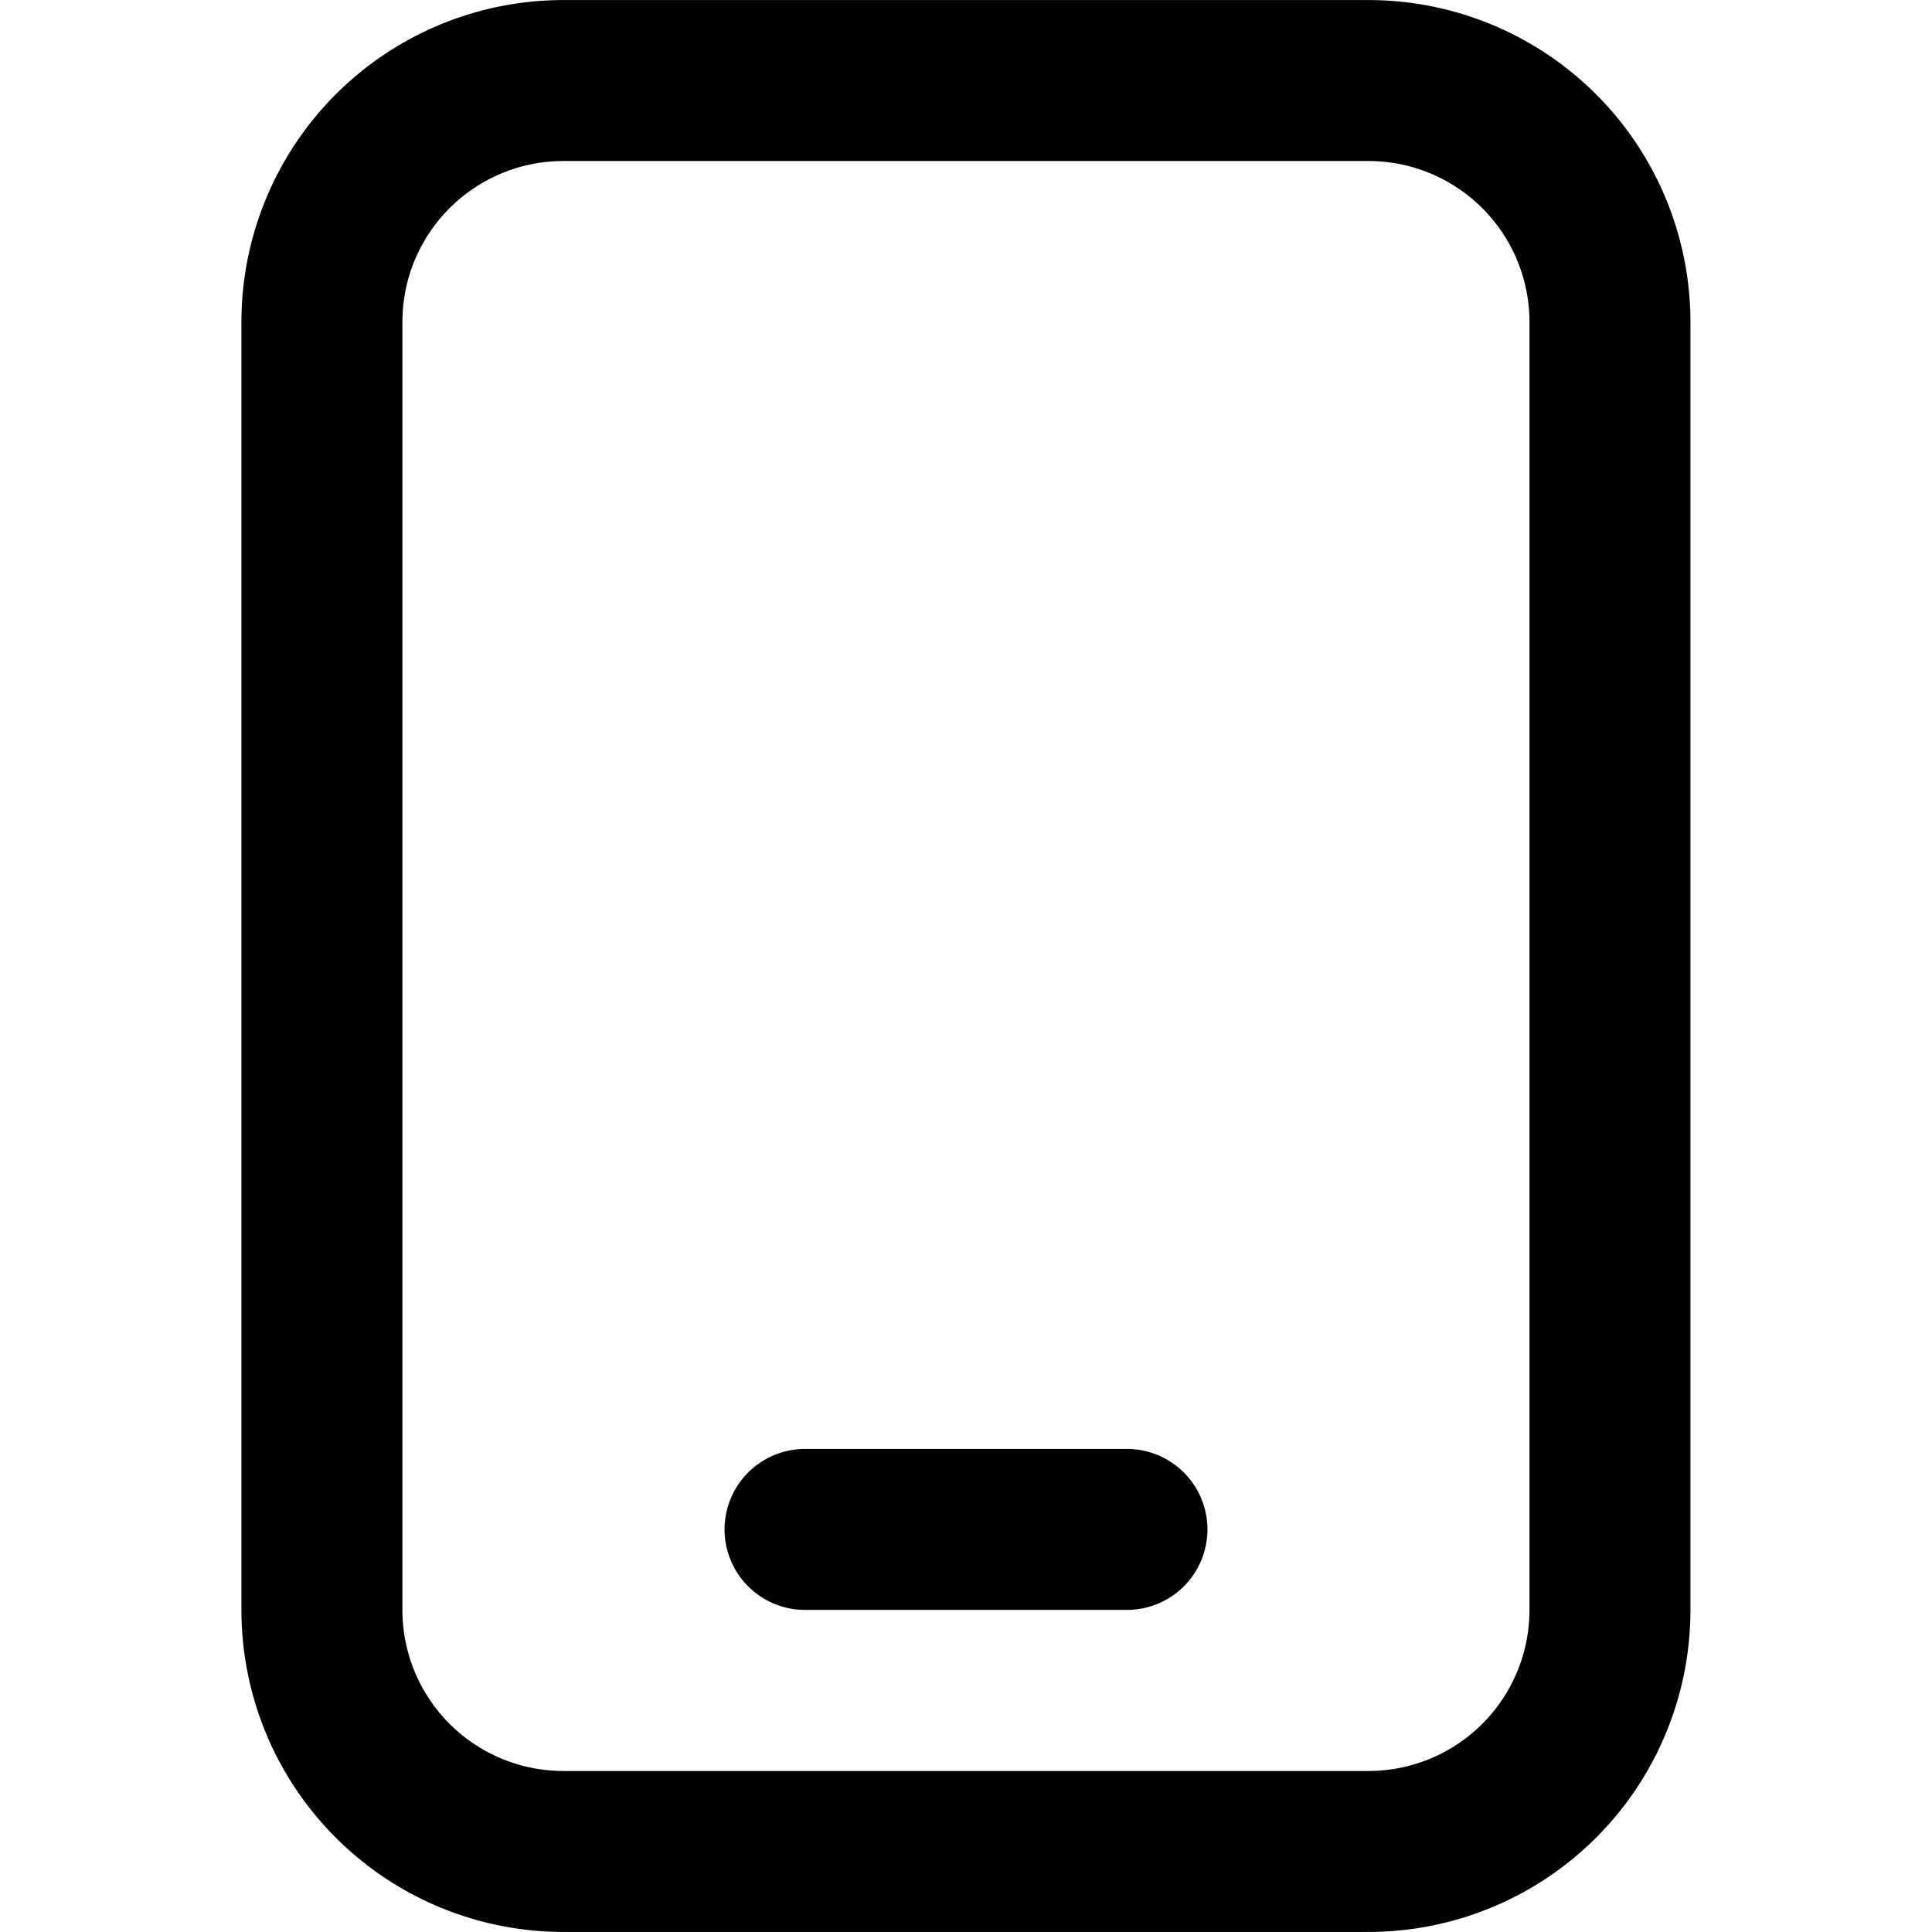 <svg xmlns="http://www.w3.org/2000/svg" width="16" height="16" fill="none"><path stroke="#000" stroke-linecap="round" stroke-linejoin="round" stroke-width="1.333" d="M11.333.667H4.666a2 2 0 0 0-2 2v10.666a2 2 0 0 0 2 2h6.667a2 2 0 0 0 2-2V2.667a2 2 0 0 0-2-2ZM6.667 12.666h2.666"/></svg>